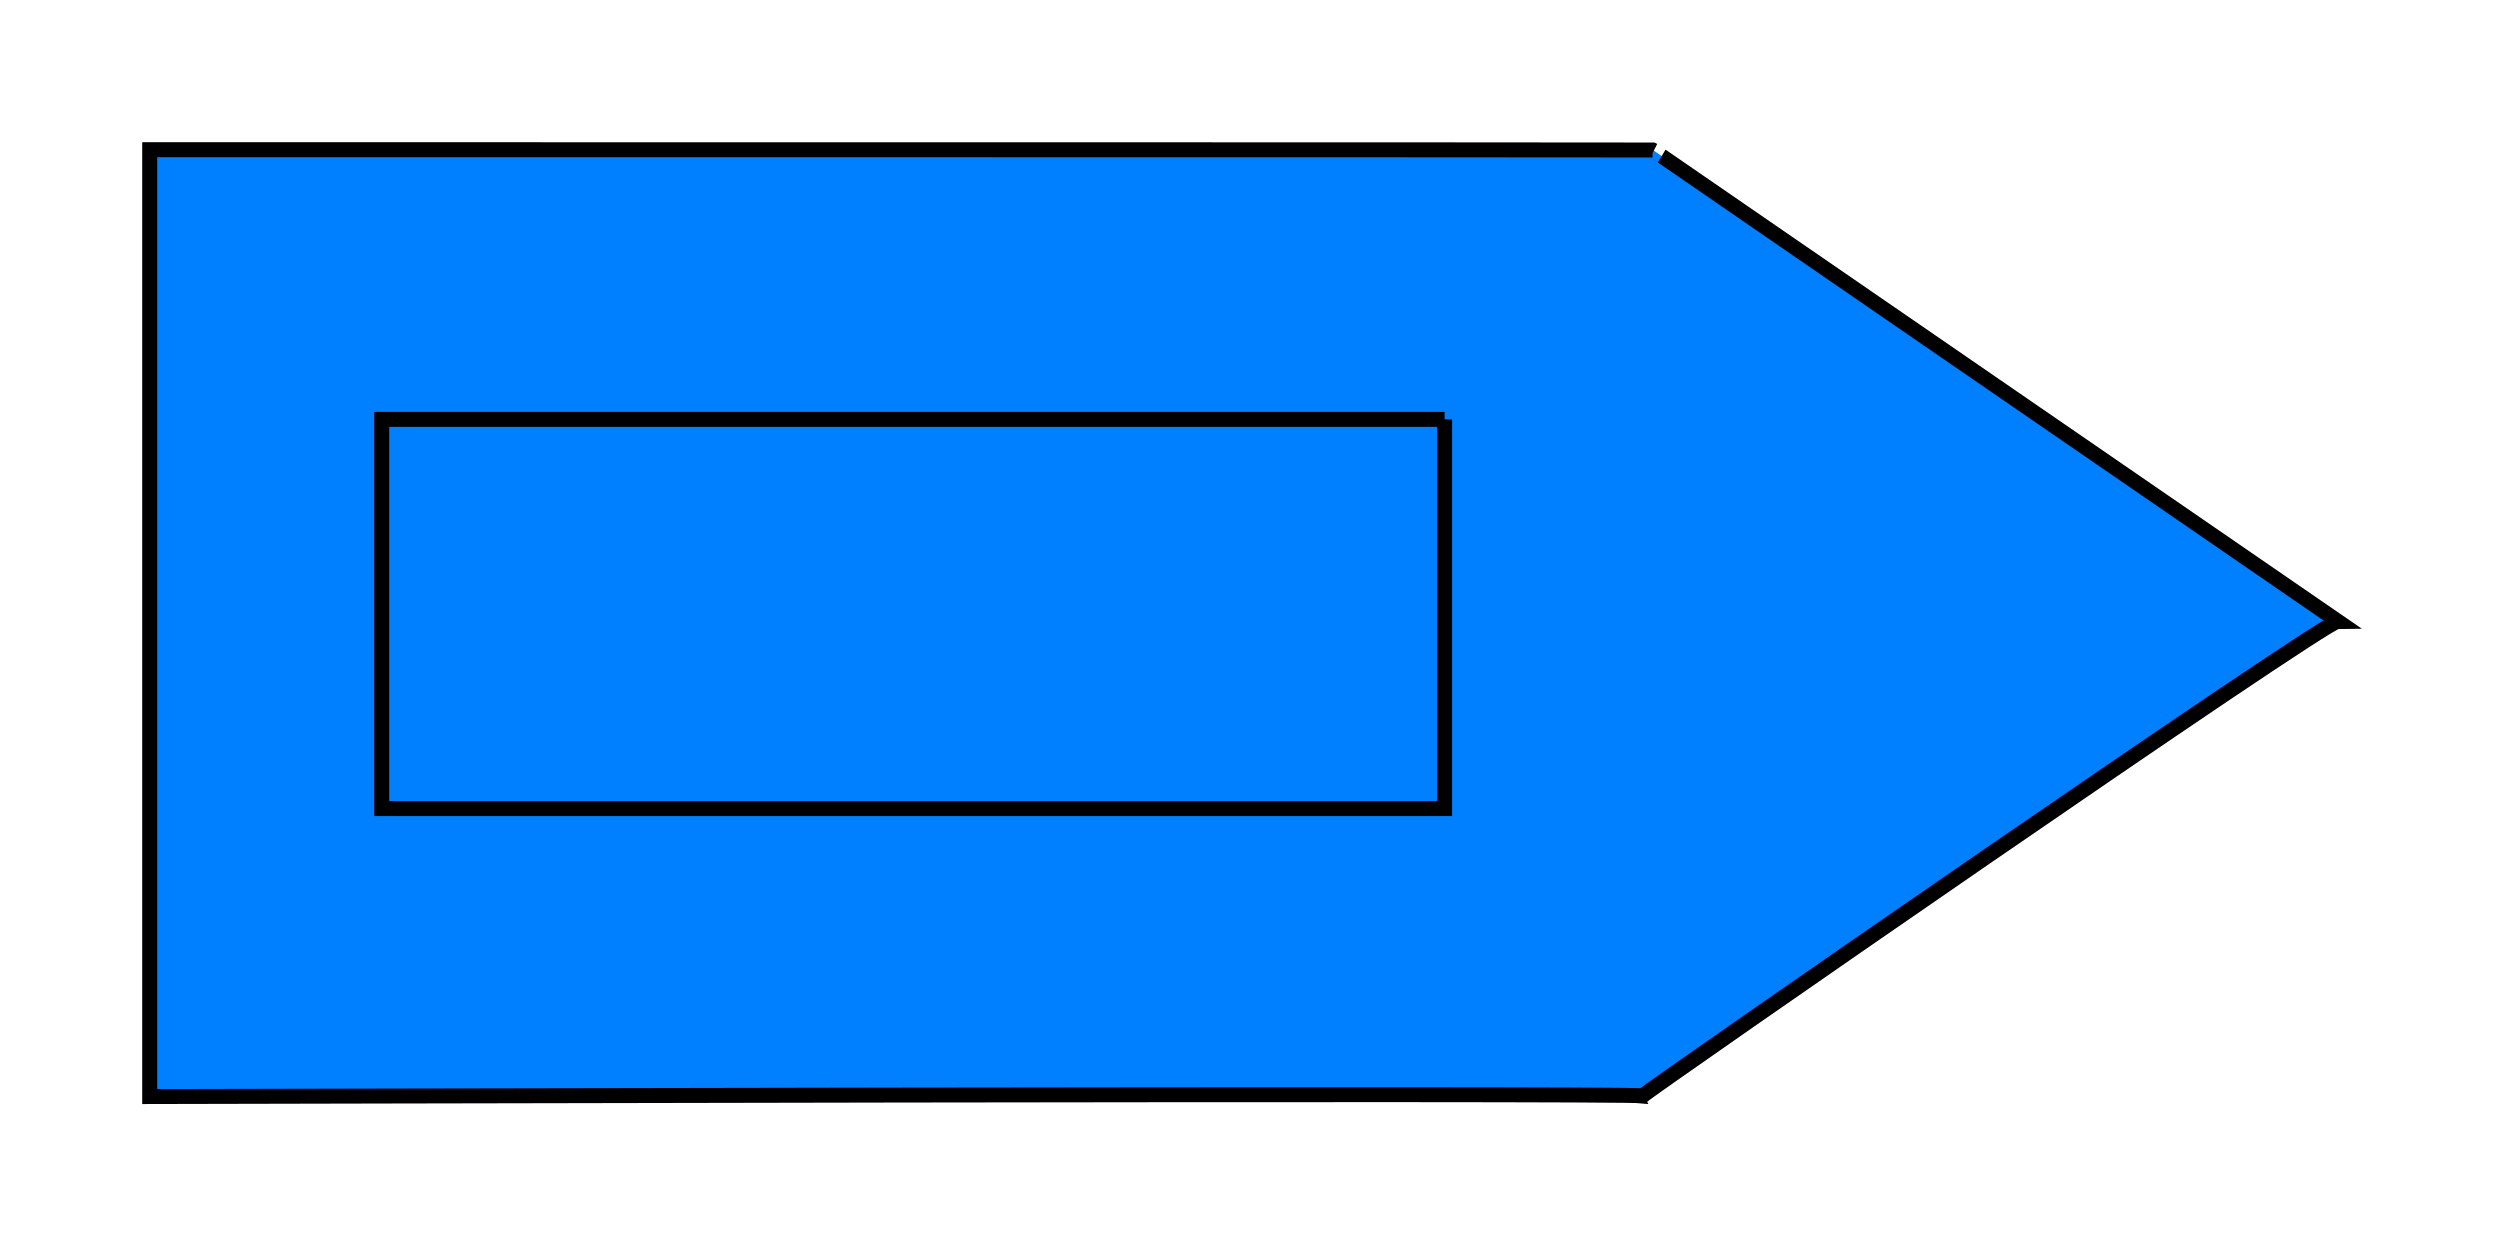 <?xml version="1.0" encoding="UTF-8"?>
<!DOCTYPE svg PUBLIC "-//W3C//DTD SVG 20010904//EN"
 "http://www.w3.org/TR/2001/REC-SVG-20010904/DTD/svg10.dtd">
<svg width="167px" height="84px">
<path d="M110.475 10.06 C110.395,10.019 156.166,41.5 156.166,41.5 C155.242,41.5 109.779,73.019 109.733,73.201 C108.163,73 11.620,73.25 10,73.25 C10,71.5 10,42.75 10,41.019 C10,39.25 10,11.75 10,10 C11.620,10 108.852,10 110.395,10.019 Z"
 style="stroke:rgb(0,0,0);fill:rgb(0,128,255);" />
<polyline points="96.5 28.014, 25.5 28.014, 25.5 54.014, 96.5 54.014, 96.5 28.014"
 style="stroke:rgb(0,0,0);fill:none;" />
<g id="appdata_0_255_255_255_1" />
</svg>
